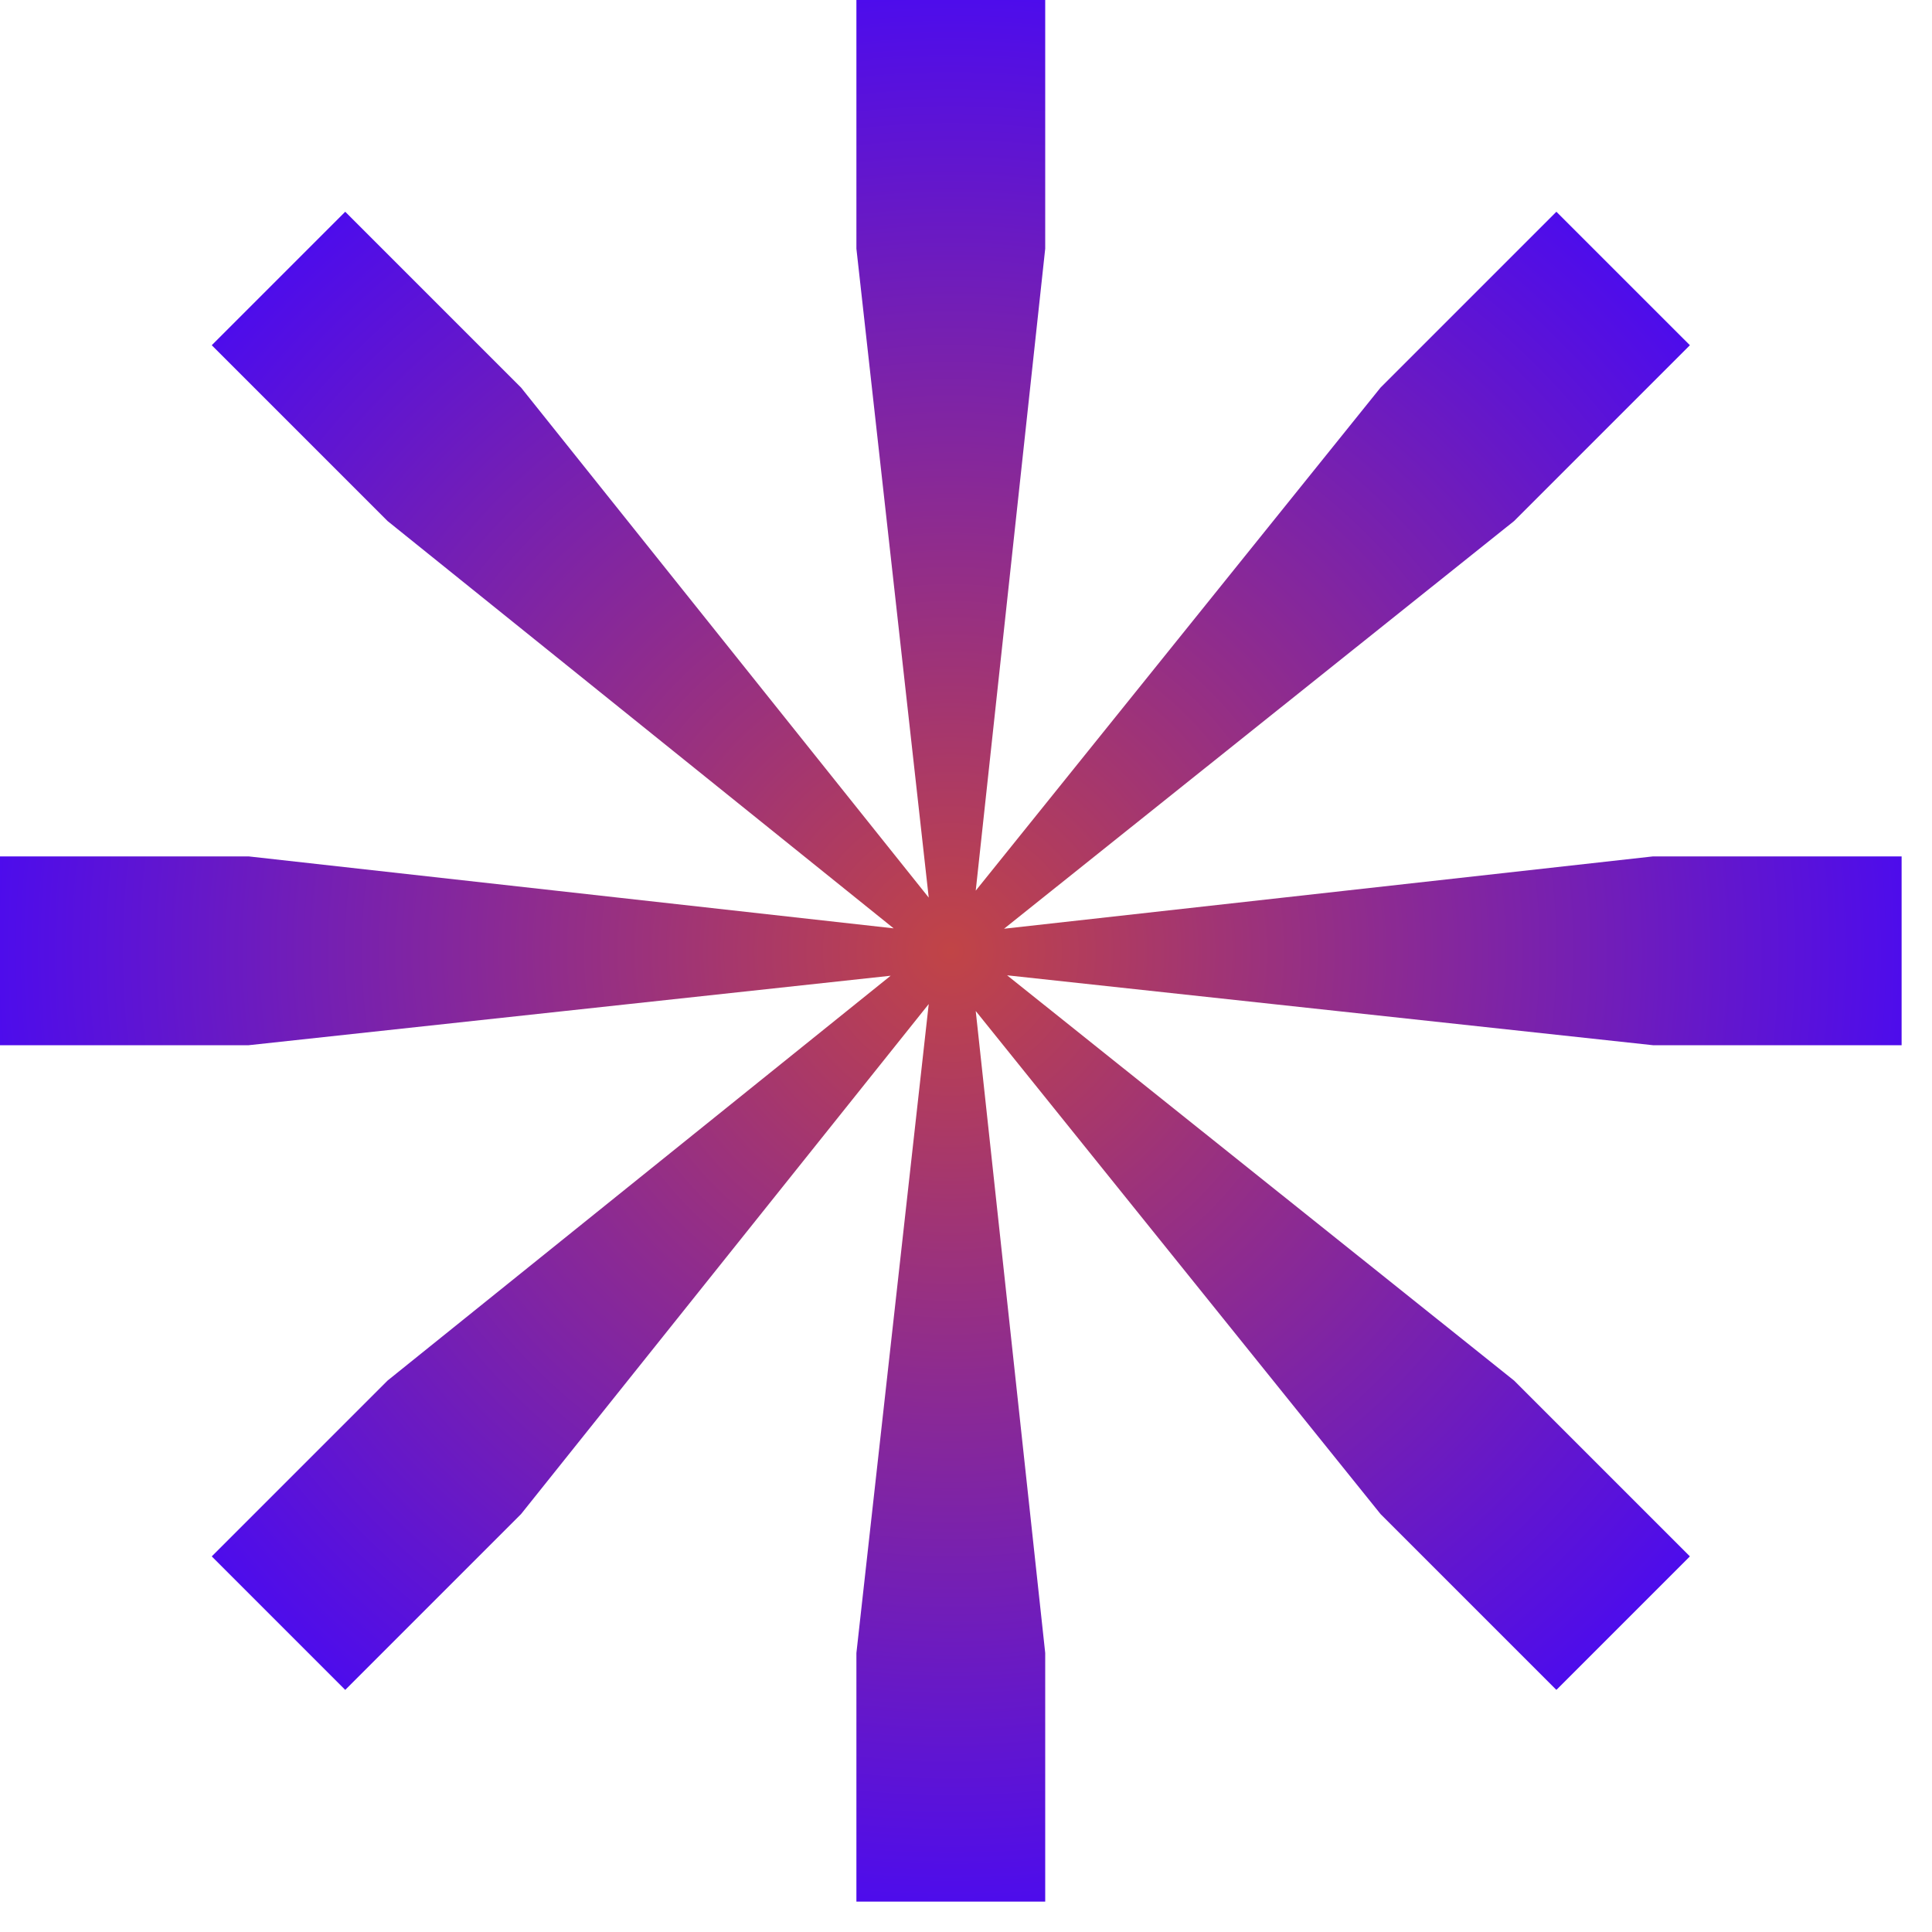 <?xml version="1.0" encoding="UTF-8"?> <svg xmlns="http://www.w3.org/2000/svg" width="55" height="55" viewBox="0 0 55 55" fill="none"><path d="M54.135 29.755V24.38H47.057L28.583 26.439L43.103 14.833L48.108 9.828L44.307 6.028L39.302 11.033L27.777 25.355L29.755 7.079V0H24.38V7.079L26.439 25.553L14.833 11.033L9.828 6.028L6.028 9.828L11.033 14.833L25.44 26.428L7.079 24.38H0V29.755H7.079L25.355 27.777L11.033 39.302L6.028 44.307L9.828 48.108L14.833 43.103L26.439 28.583L24.38 47.057V54.135H29.755V47.057L27.777 28.781L39.302 43.103L44.307 48.108L48.108 44.307L43.103 39.302L28.67 27.765L47.057 29.755H54.135Z" fill="url(#paint0_radial_1367_6559)"></path><defs><radialGradient id="paint0_radial_1367_6559" cx="0" cy="0" r="1" gradientUnits="userSpaceOnUse" gradientTransform="translate(27.068 27.068) rotate(-180) scale(27.068)"><stop stop-color="#C14446"></stop><stop offset="1" stop-color="#4D0CEC"></stop><stop offset="1" stop-color="#855DC0"></stop></radialGradient></defs></svg> 